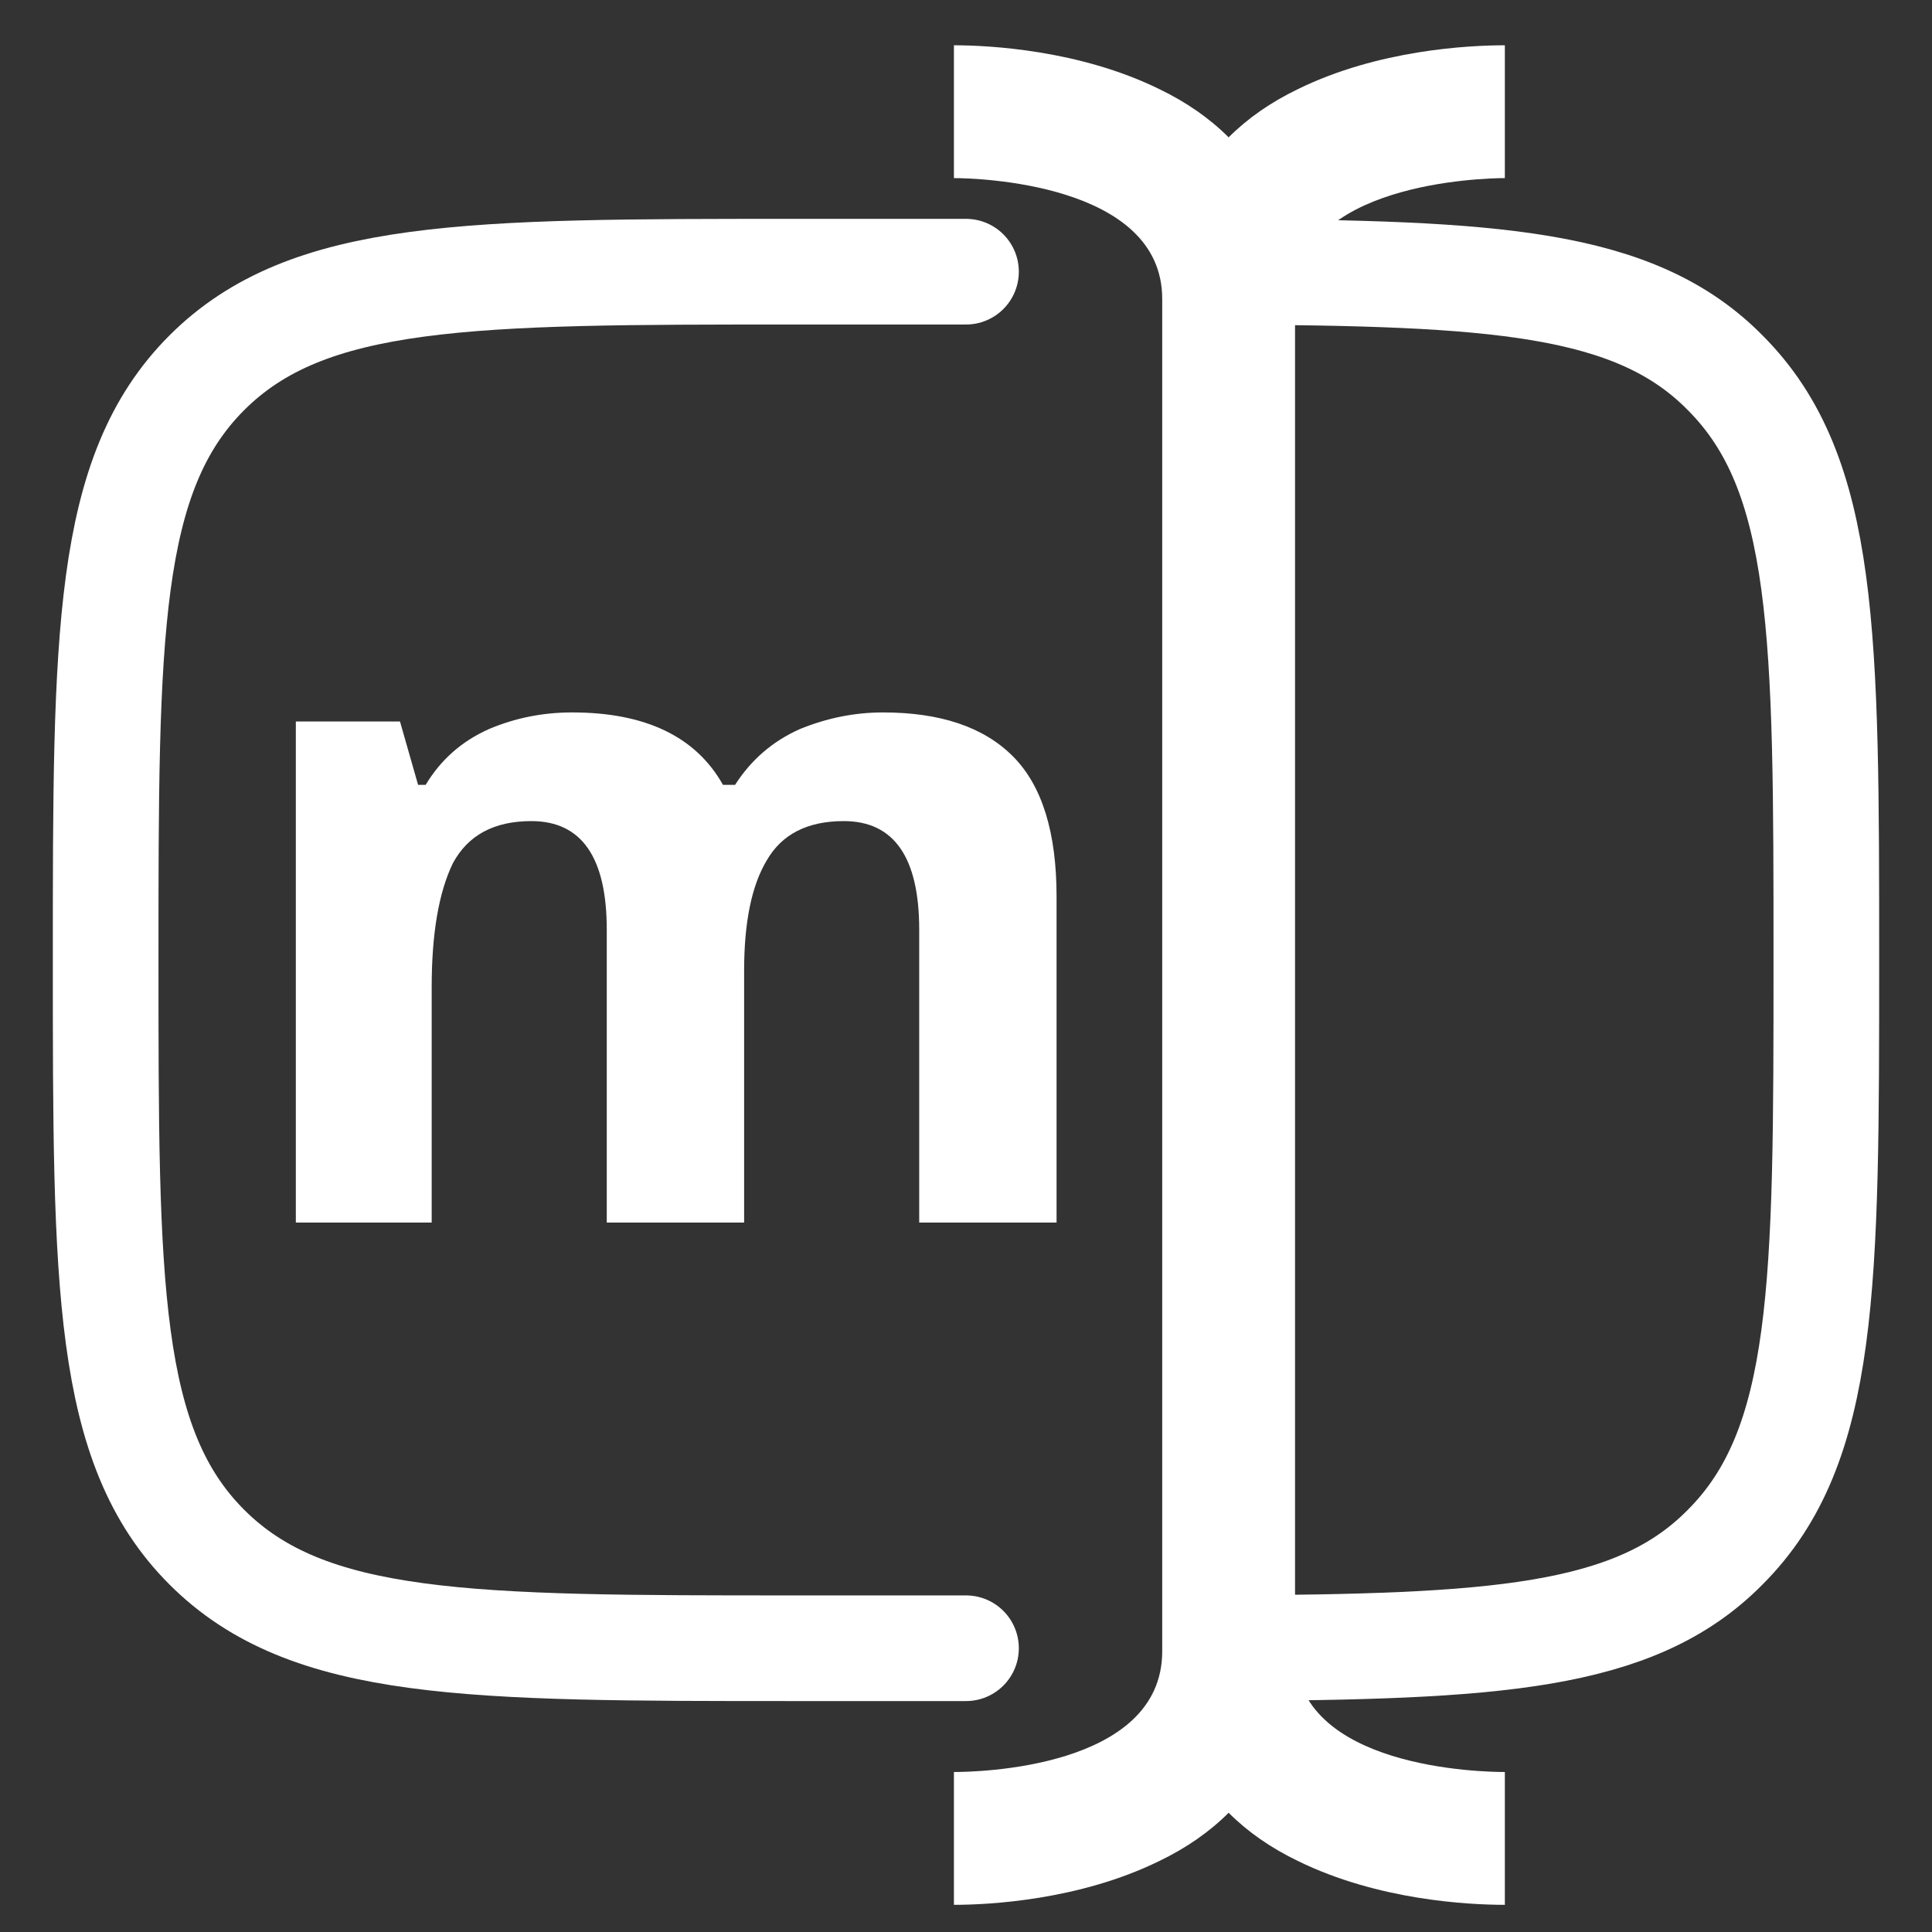 <svg version="1.2" xmlns="http://www.w3.org/2000/svg" viewBox="0 0 128 128" width="128" height="128"><rect x="0" y="0" width="128" height="128" fill="#333333" stroke="none"/><style>.a{fill:#fff}.b{fill:none;stroke:#fff;stroke-linecap:round;stroke-width:7}</style><path class="a" d="m58.5 47.2q5.7 0 8.6 2.9 2.9 2.9 2.9 9.3v21.6h-9.1v-19.4q0-7.2-5-7.2-3.6 0-5.1 2.6-1.5 2.5-1.5 7.3v16.7h-9.1v-19.4q0-7.2-5-7.2-3.7 0-5.2 2.8-1.4 2.9-1.4 8.2v15.6h-9v-33.2h6.9l1.2 4.2h0.5q1.5-2.5 4.2-3.7 2.6-1.1 5.5-1.1 7.3 0 10 4.8h0.8q1.6-2.5 4.3-3.7 2.7-1.1 5.5-1.1z"/><path class="b" d="m64 109.2h-11.4c-21.5 0-32.2 0-38.9-6.7-6.7-6.7-6.7-17.4-6.7-38.9 0-21.5 0-32.2 6.7-38.9 6.7-6.7 17.4-6.7 38.9-6.7h11.4"/><path fill-rule="evenodd" class="b" d="m81.1 18c17.8 0.1 27.2 0.6 33.2 6.7 6.7 6.7 6.7 17.4 6.7 38.9 0 21.5 0 32.2-6.7 38.9-6 6.1-15.4 6.6-33.2 6.7z"/><path class="a" d="m85.8 86.7v22.7c0 7.8 12.5 8 13.9 8v8.8c-2.4 0-8.4-0.3-13.7-2.9q-2.7-1.3-4.6-3.2-1.9 1.9-4.6 3.2c-5.3 2.6-11.3 2.9-13.6 2.9v-8.8c1.4 0 13.8-0.2 13.8-8v-22.7-8.8-58.1c0-7.7-12.4-8-13.8-8v-8.8c2.3 0 8.3 0.3 13.6 2.9q2.7 1.3 4.6 3.2 1.9-1.9 4.6-3.2c5.3-2.6 11.3-2.9 13.7-2.9v8.8c-1.4 0-13.9 0.3-13.9 8v58.1z"/></svg>